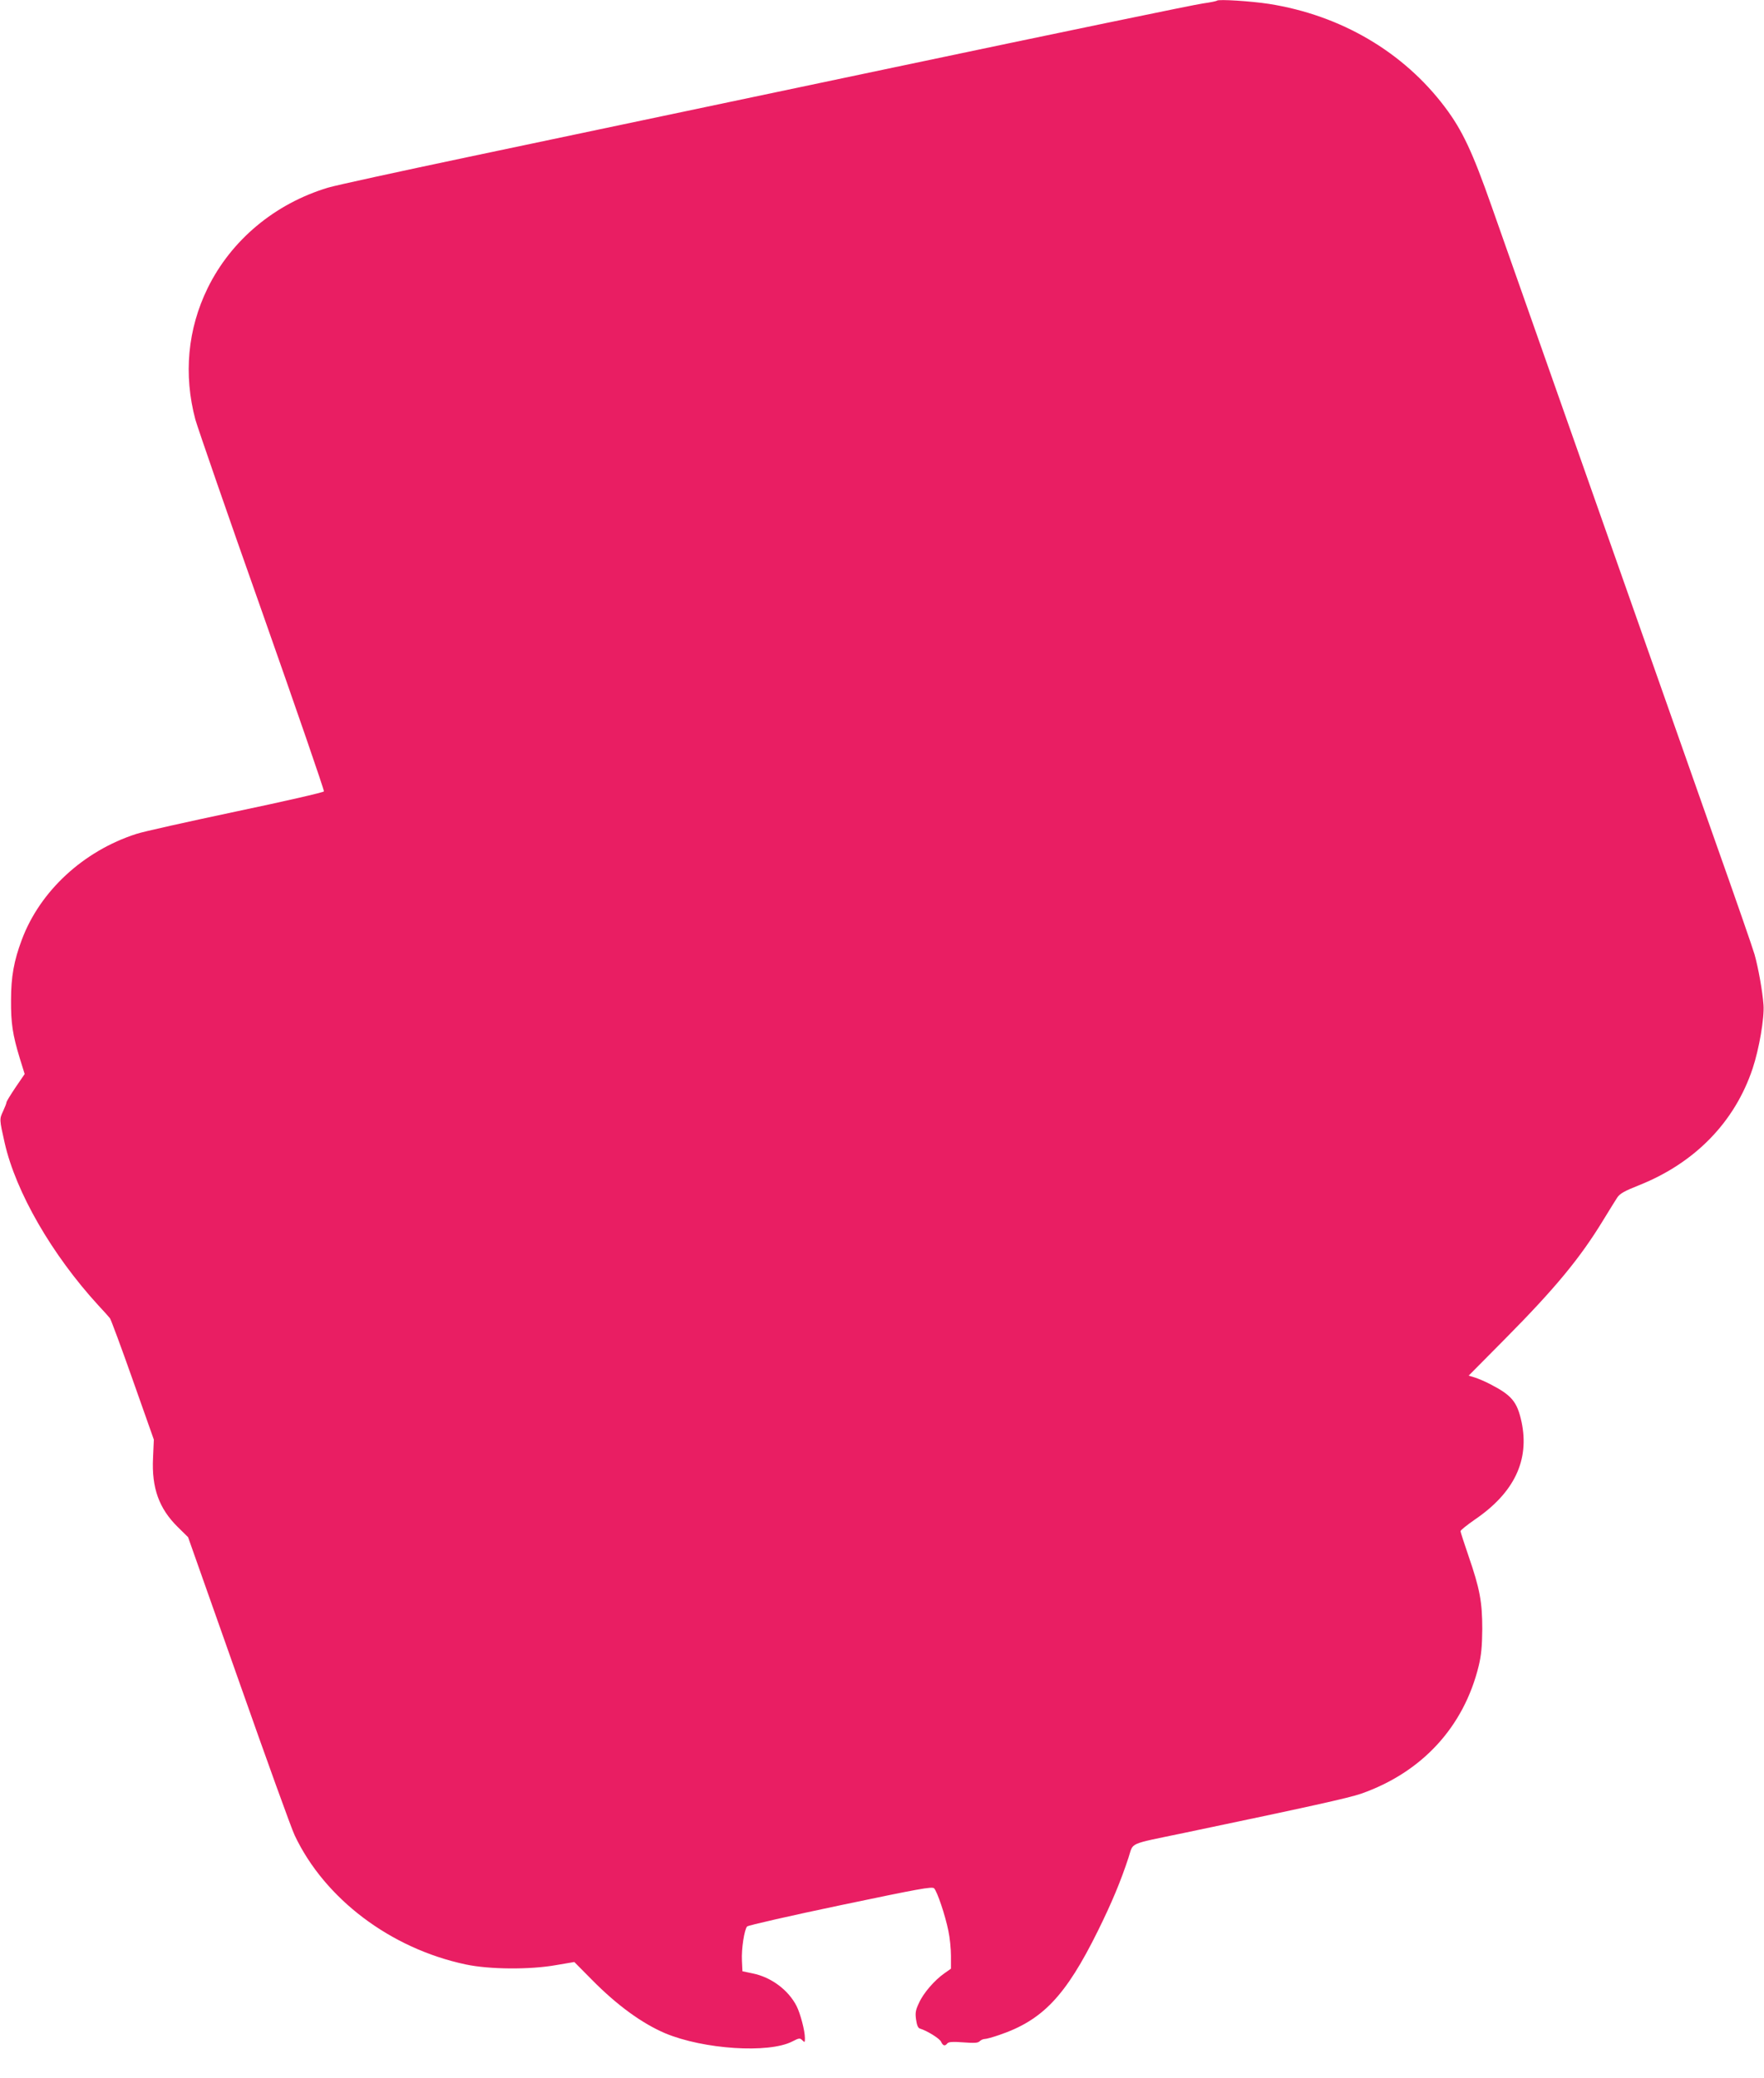 <?xml version="1.0" standalone="no"?>
<!DOCTYPE svg PUBLIC "-//W3C//DTD SVG 20010904//EN"
 "http://www.w3.org/TR/2001/REC-SVG-20010904/DTD/svg10.dtd">
<svg version="1.0" xmlns="http://www.w3.org/2000/svg"
 width="1087pt" height="1280pt" viewBox="0 0 1087 1280"
 preserveAspectRatio="xMidYMid meet">
<g transform="translate(0,1280) scale(0.1,-0.1)"
fill="#e91e63" stroke="none">
<path d="M7499 12796 c-3 -3 -41 -11 -85 -17 -43 -5 -902 -183 -1909 -395
-1006 -212 -2183 -459 -2615 -550 -432 -91 -823 -176 -869 -190 -328 -99 -596
-323 -741 -618 -124 -253 -150 -533 -76 -811 14 -49 198 -583 411 -1184 212
-602 384 -1100 381 -1106 -2 -6 -246 -62 -542 -124 -297 -63 -573 -124 -614
-138 -326 -105 -594 -352 -706 -653 -48 -128 -66 -227 -66 -370 -1 -143 10
-214 53 -356 l31 -100 -56 -82 c-31 -46 -56 -87 -56 -92 0 -6 -10 -31 -21 -55
-23 -49 -23 -50 10 -196 69 -303 291 -688 577 -1000 33 -35 65 -71 72 -80 6
-9 70 -180 141 -382 l129 -365 -5 -114 c-9 -184 37 -311 153 -425 l63 -62 312
-883 c171 -486 326 -915 345 -954 185 -391 591 -697 1054 -795 144 -31 396
-33 557 -4 l112 19 109 -110 c155 -157 308 -268 451 -329 237 -99 637 -125
782 -51 43 22 48 23 63 8 15 -15 16 -14 16 13 0 46 -28 151 -51 197 -51 100
-157 179 -272 202 l-62 13 -3 64 c-4 75 15 194 32 212 7 7 266 66 576 131 482
101 564 116 576 104 19 -19 69 -167 88 -262 9 -41 16 -111 16 -154 l0 -79 -41
-29 c-59 -41 -129 -121 -156 -182 -21 -44 -24 -61 -18 -103 5 -34 12 -52 24
-55 45 -14 121 -61 130 -81 12 -26 24 -29 39 -10 8 9 33 11 98 6 69 -5 90 -4
101 7 8 8 22 14 32 14 10 0 49 11 87 24 269 91 411 241 609 641 86 174 141
306 189 452 32 97 -9 79 346 153 779 163 1009 214 1088 241 375 132 632 411
724 787 16 67 21 120 22 227 0 167 -15 248 -85 451 -27 78 -49 147 -49 152 0
6 40 38 89 72 242 165 337 365 287 601 -27 125 -61 165 -196 234 -30 16 -72
33 -93 40 l-37 11 227 229 c306 309 460 495 603 730 36 59 74 120 85 137 16
25 44 41 135 77 344 137 590 389 700 719 40 120 73 311 67 392 -6 84 -32 228
-55 310 -10 36 -120 353 -245 705 -486 1379 -1274 3615 -1374 3900 -119 339
-182 473 -289 615 -256 340 -641 566 -1084 636 -111 17 -311 30 -321 20z"/>
</g>
</svg>
